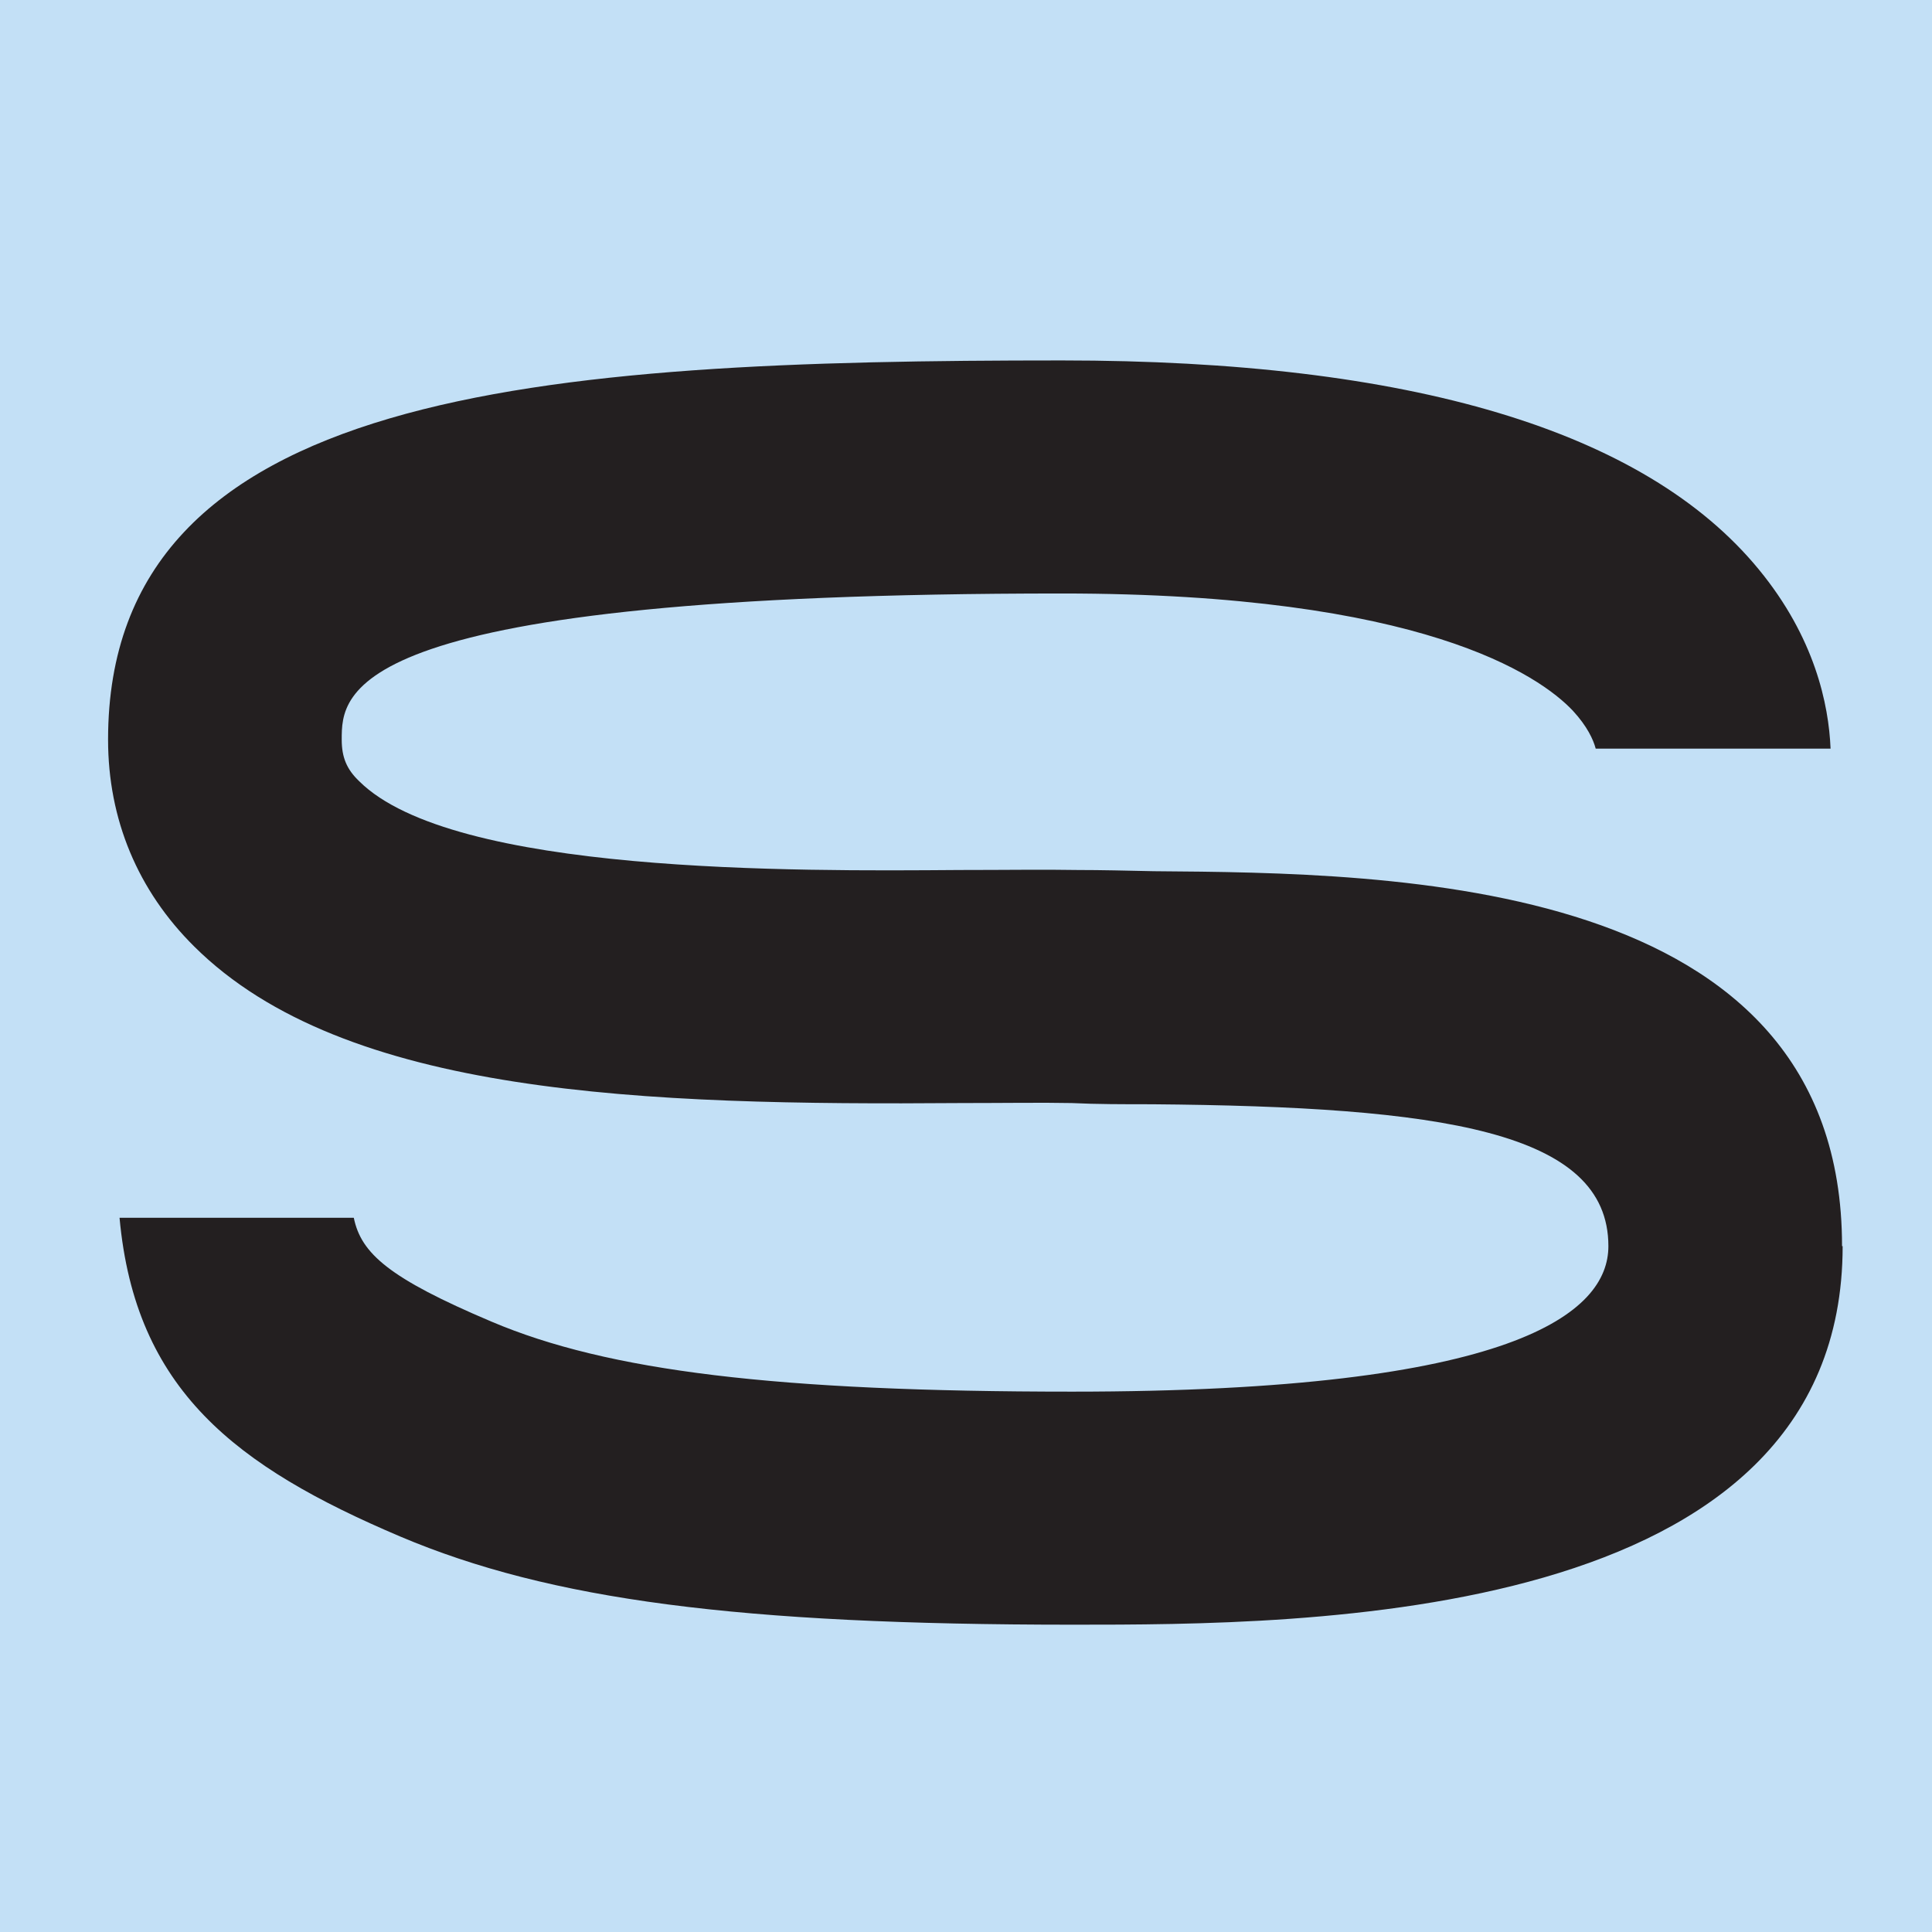 <svg viewBox="0 0 32 32" xmlns="http://www.w3.org/2000/svg" id="Layer_1"><rect style="fill:#c3e0f6;" height="32" width="32"></rect><path style="fill:#231f20;" d="M30.52,20.64c0,6.27-8.93,6.27-12.75,6.27-5.53,0-8.66-.41-11.14-1.46-2.73-1.16-4.39-2.43-4.65-5.28h3.88c.12.59.58,1,2.28,1.72,1.93.82,4.72,1.16,9.62,1.16,7.34,0,8.88-1.31,8.88-2.41,0-1.91-2.77-2.31-7.56-2.35-.47,0-.92,0-1.33-.02-.5-.01-1.12,0-1.83,0-5.27.04-10.21-.12-12.7-2.59-.94-.93-1.43-2.11-1.43-3.43,0-5.81,7.16-6.28,15.8-6.28,5.77,0,9.65,1.16,11.54,3.46.93,1.13,1.16,2.24,1.19,2.97h-3.89c-.04-.15-.14-.37-.38-.63-.55-.58-2.49-1.94-8.46-1.94-11.93,0-11.93,1.64-11.93,2.42,0,.29.08.49.29.69,1.55,1.54,7.22,1.49,9.94,1.47.75,0,1.42-.01,1.96,0,.39,0,.81.01,1.26.02,3.98.03,11.4.09,11.4,6.21Z"></path></svg>